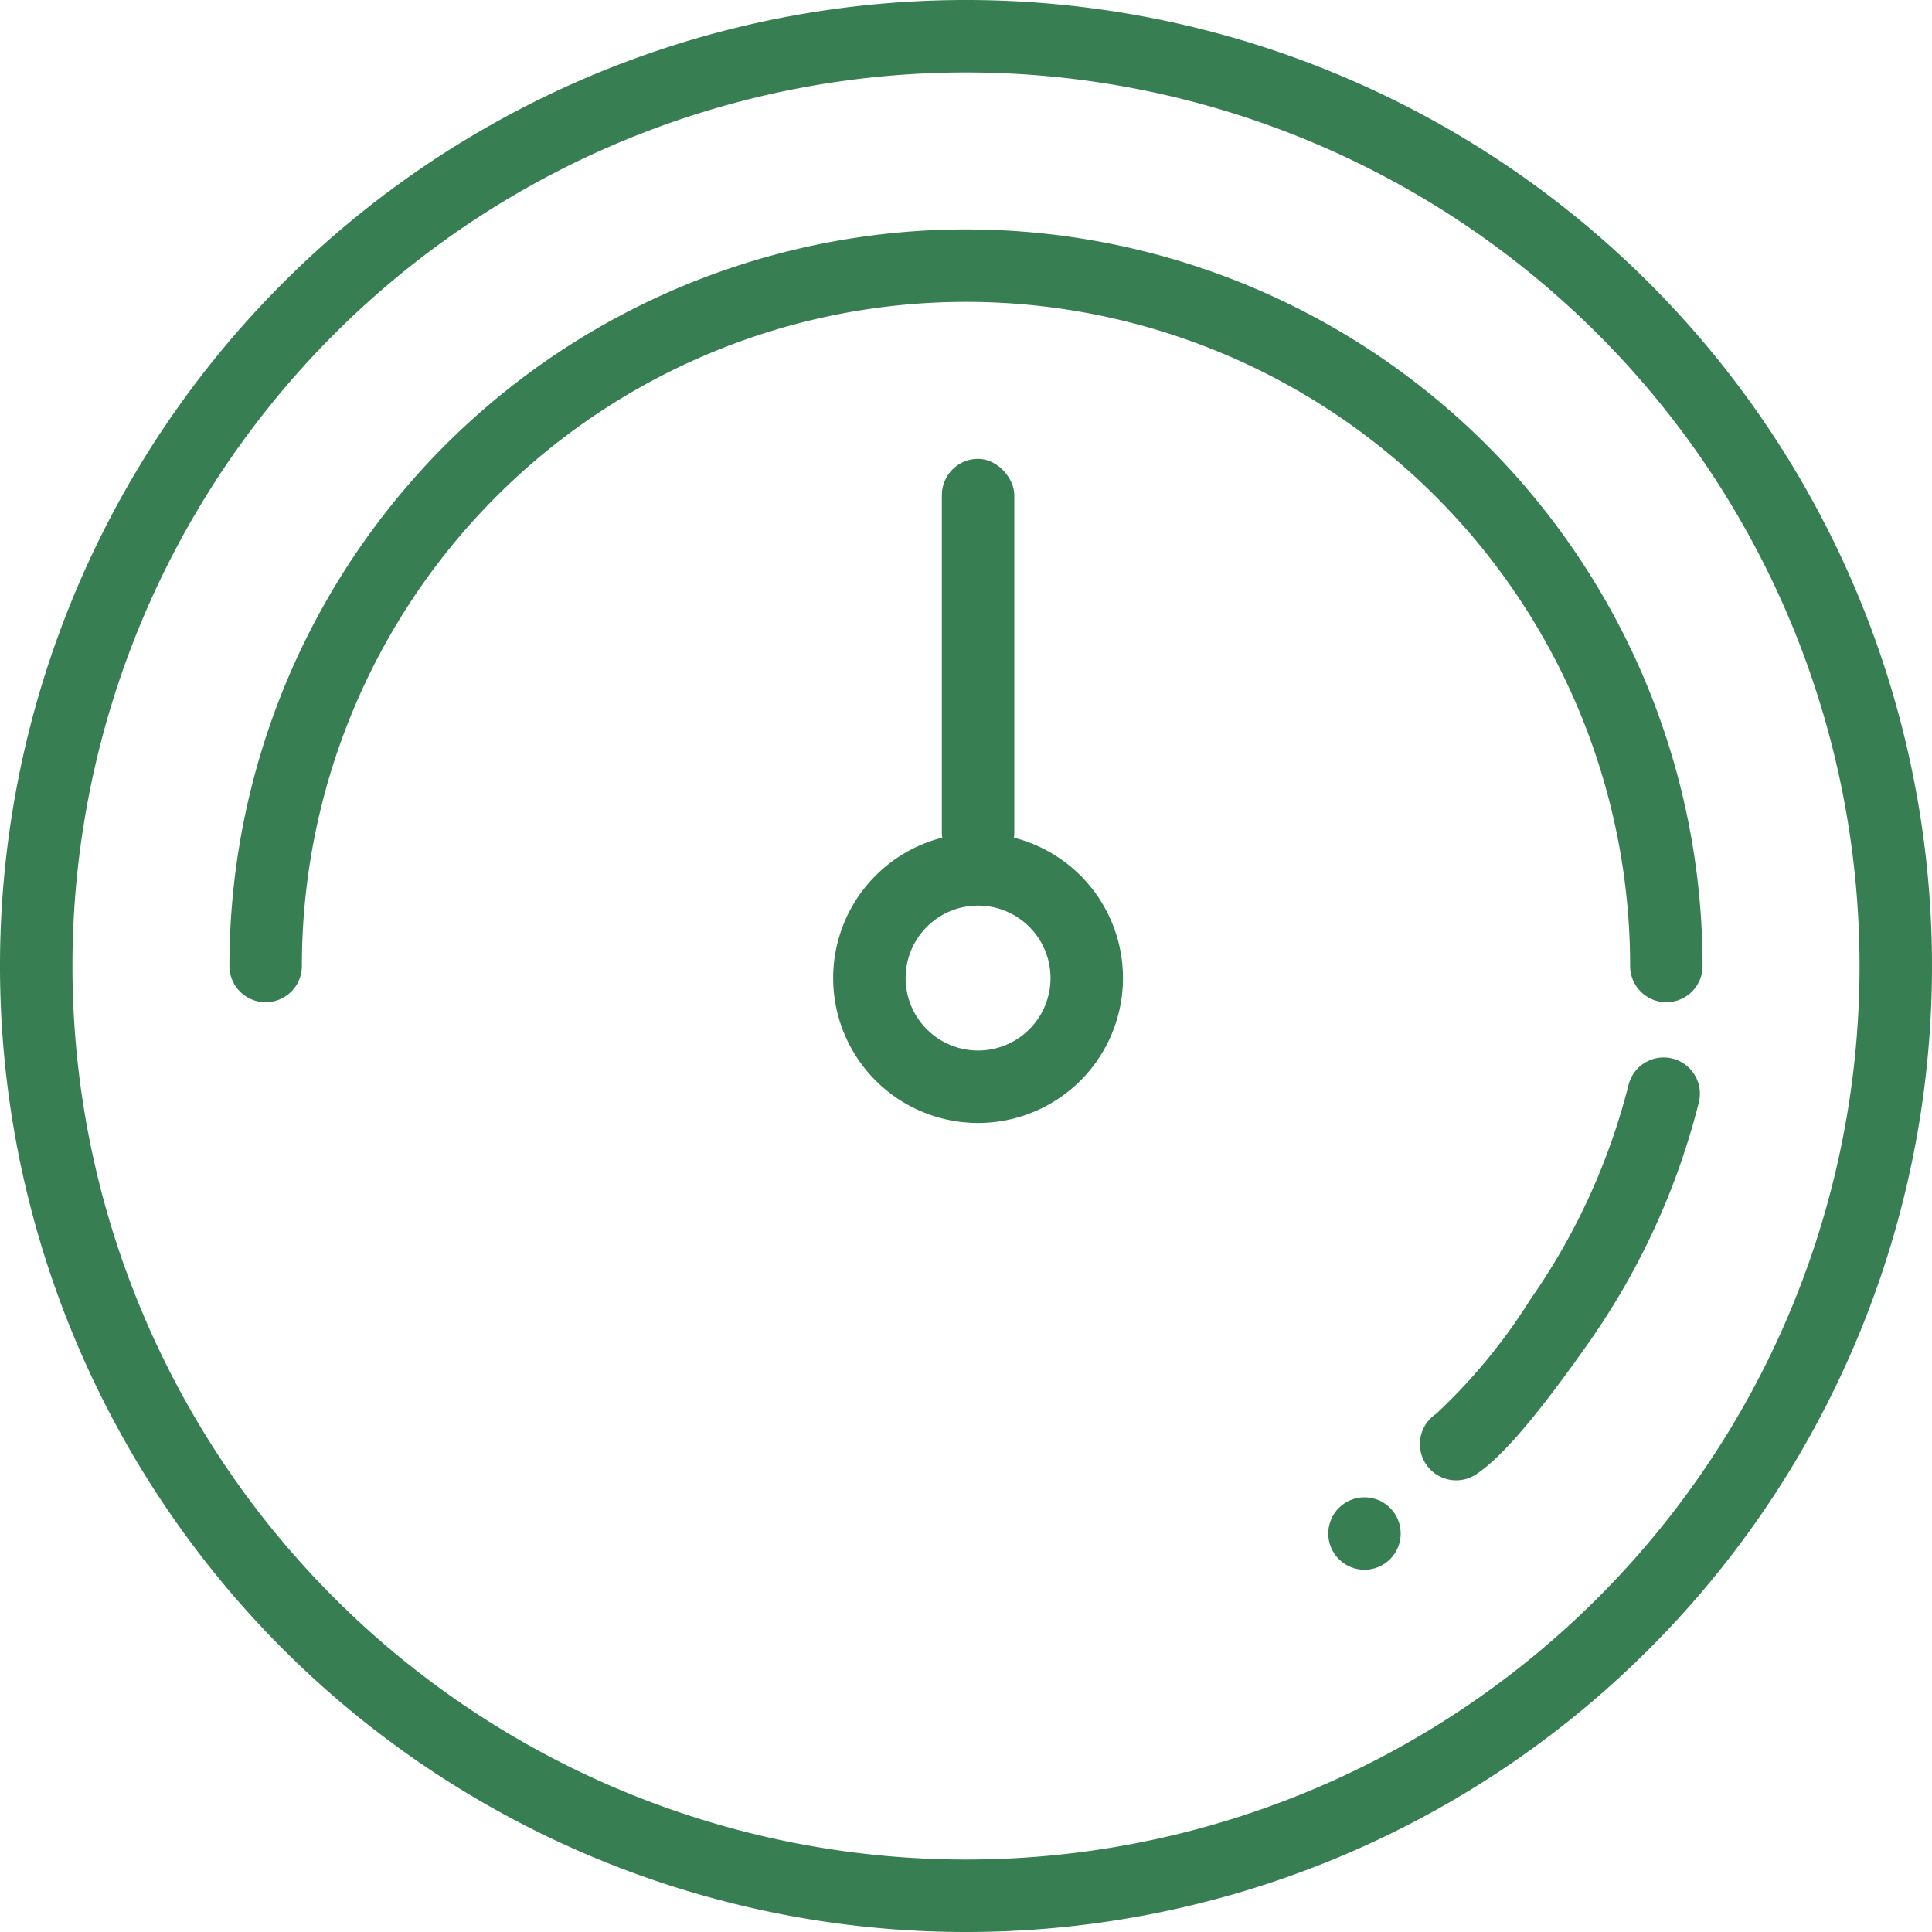 <?xml version="1.0" encoding="UTF-8"?> <svg xmlns="http://www.w3.org/2000/svg" width="80" height="80" viewBox="0 0 80 80"><g id="sensitivy-meter" transform="translate(-5 -5)"><g id="Group_65" data-name="Group 65"><g id="Group_64" data-name="Group 64" transform="translate(5 5)"><path id="Path_134" data-name="Path 134" d="M40,77A37,37,0,1,0,3,40,37,37,0,0,0,40,77Zm0,3A40,40,0,1,1,80,40,40,40,0,0,1,40,80Z" fill="#377e53"></path><path id="Path_135" data-name="Path 135" d="M70.5,40a1.5,1.5,0,0,1-3,0,27.5,27.5,0,0,0-55,0,1.5,1.5,0,0,1-3,0,30.5,30.5,0,0,1,61,0Z" fill="#377e53"></path><path id="Path_136" data-name="Path 136" d="M40.5,46.5a6,6,0,1,1,6-6A6,6,0,0,1,40.5,46.5Zm0-3a3,3,0,1,0-3-3A3,3,0,0,0,40.5,43.5Z" fill="#377e53"></path><rect id="Rectangle_91" data-name="Rectangle 91" width="3" height="17" rx="1.5" transform="translate(39 19)" fill="#377e53"></rect><path id="Path_137" data-name="Path 137" d="M67.435,44.921a1.5,1.5,0,1,1,2.906.745,30.019,30.019,0,0,1-4.521,9.88c-2.094,2.982-3.6,4.776-4.692,5.5a1.5,1.5,0,0,1-1.664-2.5,23.6,23.6,0,0,0,3.9-4.731A27.02,27.02,0,0,0,67.435,44.921Z" fill="#377e53"></path><circle id="Ellipse_5" data-name="Ellipse 5" cx="1.5" cy="1.5" r="1.5" transform="translate(55 62)" fill="#377e53"></circle></g></g></g></svg> 